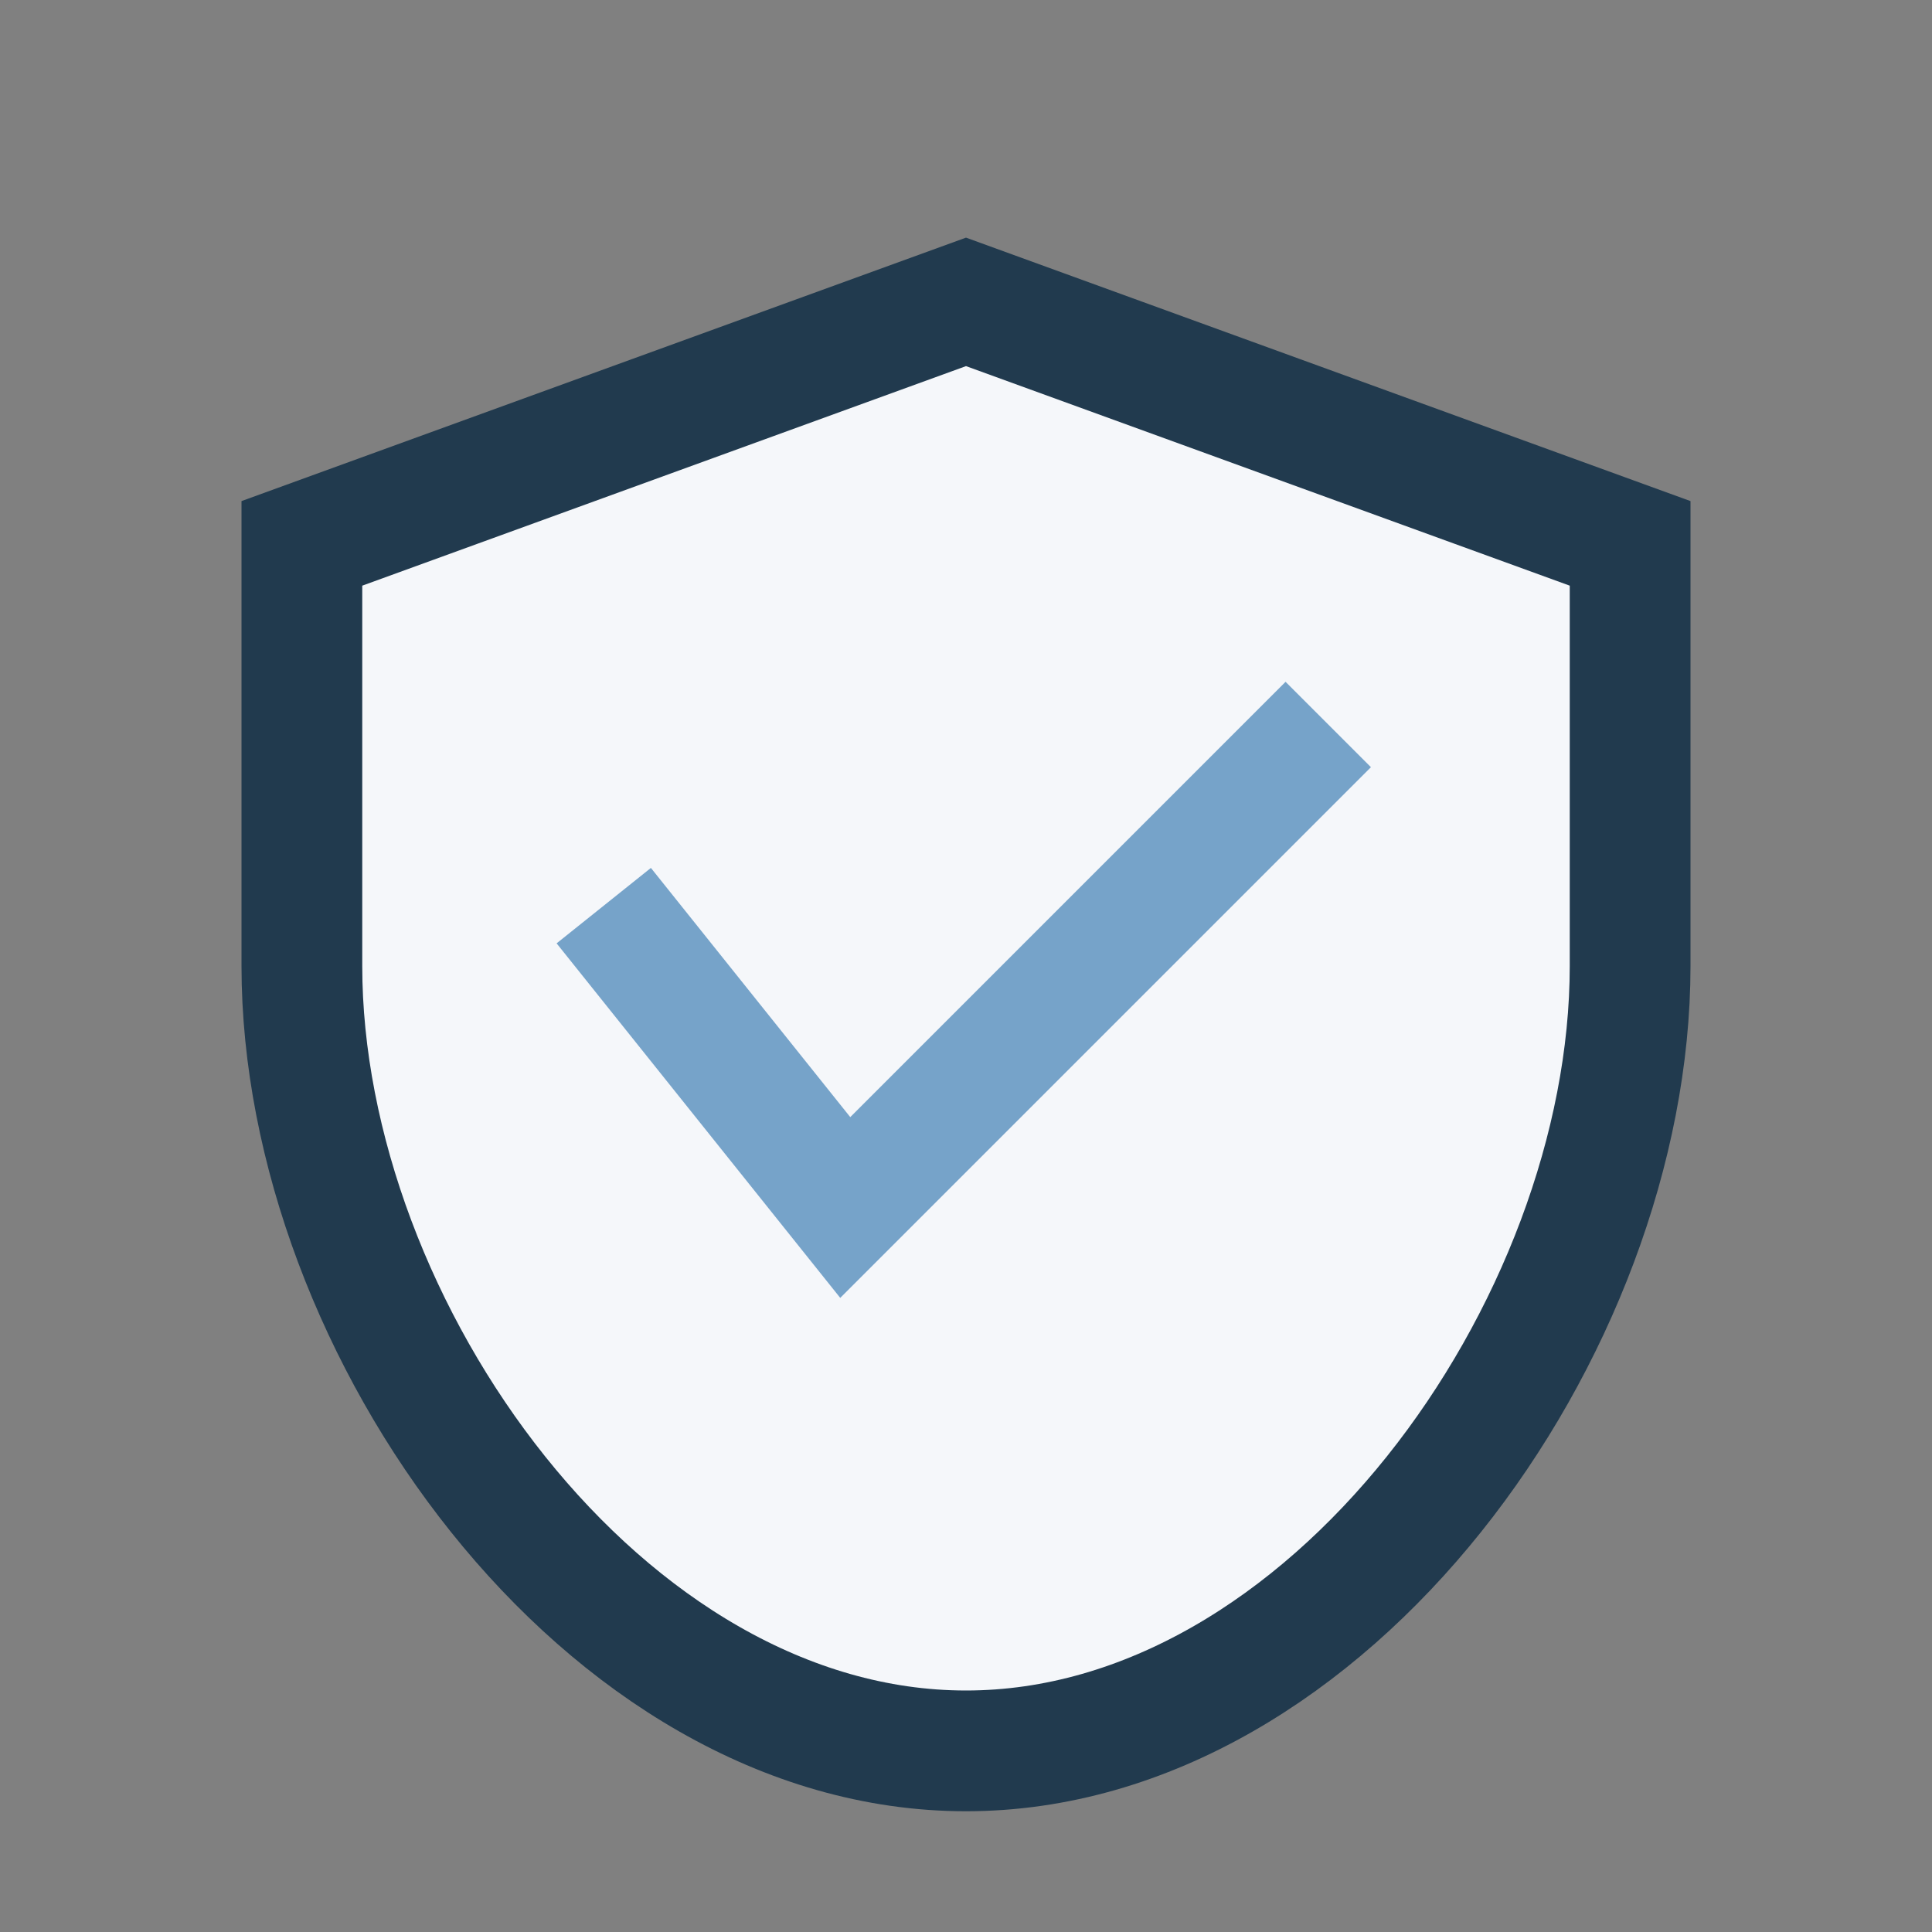 <?xml version="1.0" encoding="UTF-8"?>
<svg xmlns="http://www.w3.org/2000/svg" width="32" height="32" viewBox="0 0 32 32"><rect x="0" y="0" width="32" height="32" fill="#808080" stroke="none"/><path d="M16 5l11 4v7c0 6-5 13-11 13S5 22 5 16V9z" fill="#f5f7fa" stroke="#213a4e" stroke-width="2"/><path d="M10 15l4 5 8-8" fill="none" stroke="#76a3c9" stroke-width="2"/></svg>